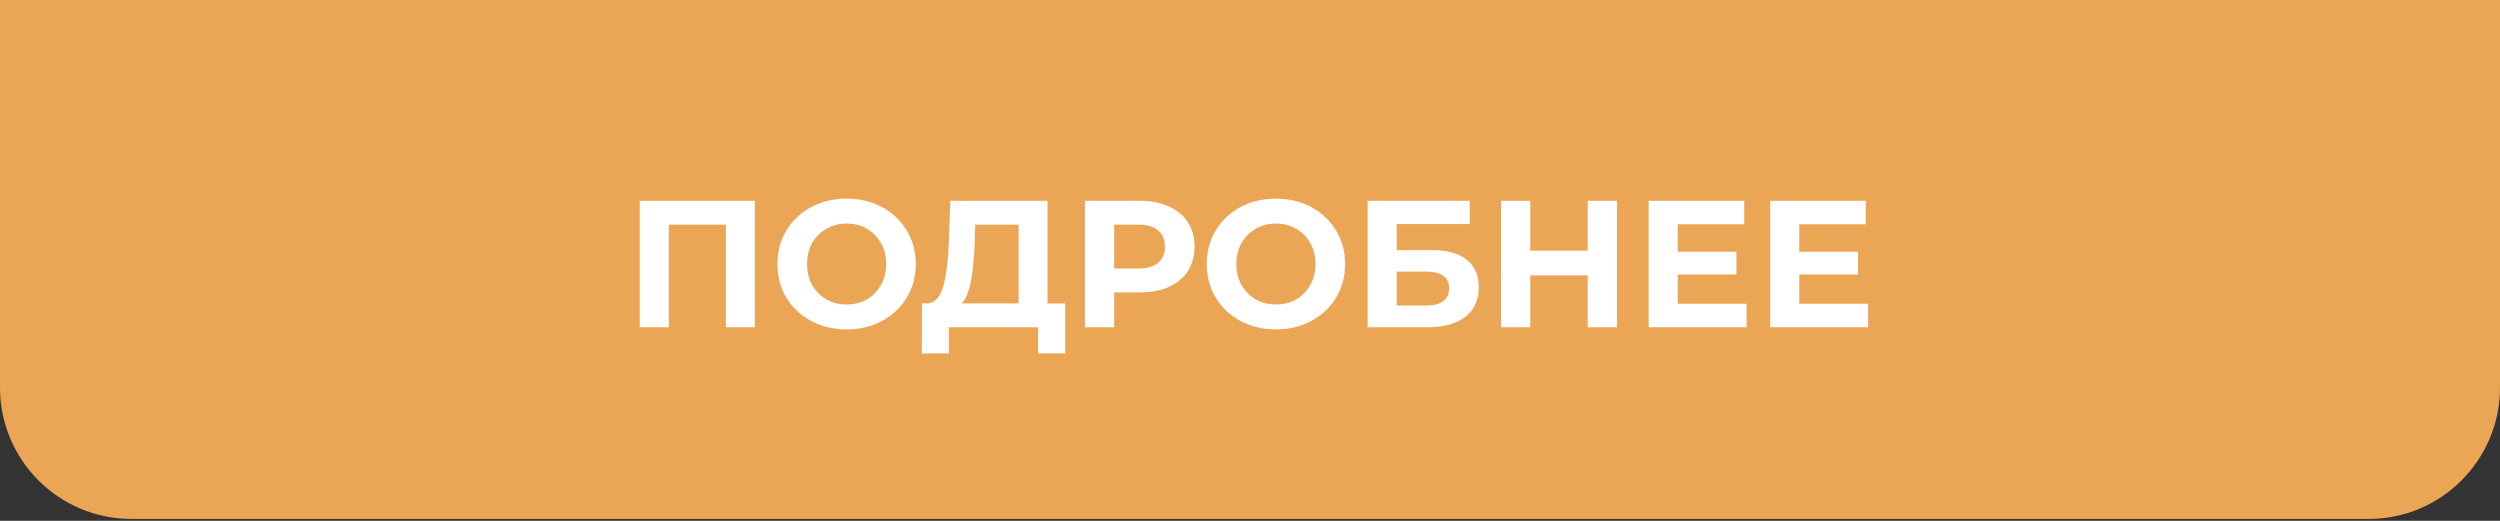 <?xml version="1.0" encoding="UTF-8"?> <svg xmlns="http://www.w3.org/2000/svg" width="1200" height="250" viewBox="0 0 1200 250" fill="none"><rect x="0" y="0" width="1200" height="250" fill="#333333" stroke="none"/> <path d="M0 0H1200V185.989C1200 220.84 1171.75 249.093 1136.9 249.093H63.103C28.252 249.093 0 220.84 0 185.989V0Z" fill="#EBA655"></path> <path d="M362.377 96.383V157.072H348.418V107.827H321.022V157.072H307.063V96.383H362.377Z" fill="white"></path> <path d="M406.378 158.112C400.078 158.112 394.385 156.754 389.299 154.037C384.27 151.321 380.311 147.593 377.421 142.853C374.589 138.056 373.173 132.68 373.173 126.727C373.173 120.774 374.589 115.428 377.421 110.688C380.311 105.891 384.27 102.134 389.299 99.417C394.385 96.701 400.078 95.343 406.378 95.343C412.678 95.343 418.342 96.701 423.371 99.417C428.399 102.134 432.359 105.891 435.249 110.688C438.138 115.428 439.583 120.774 439.583 126.727C439.583 132.68 438.138 138.056 435.249 142.853C432.359 147.593 428.399 151.321 423.371 154.037C418.342 156.754 412.678 158.112 406.378 158.112ZM406.378 146.148C409.962 146.148 413.198 145.338 416.088 143.72C418.978 142.044 421.232 139.732 422.851 136.784C424.527 133.836 425.365 130.484 425.365 126.727C425.365 122.97 424.527 119.618 422.851 116.67C421.232 113.723 418.978 111.439 416.088 109.821C413.198 108.145 409.962 107.307 406.378 107.307C402.795 107.307 399.558 108.145 396.668 109.821C393.778 111.439 391.495 113.723 389.819 116.67C388.2 119.618 387.391 122.97 387.391 126.727C387.391 130.484 388.2 133.836 389.819 136.784C391.495 139.732 393.778 142.044 396.668 143.72C399.558 145.338 402.795 146.148 406.378 146.148Z" fill="white"></path> <path d="M511.306 145.627V169.643H498.301V157.072H455.472V169.643H442.467L442.554 145.627H444.982C448.623 145.512 451.195 142.853 452.698 137.651C454.201 132.449 455.125 125.022 455.472 115.37L456.166 96.383H502.809V145.627H511.306ZM467.87 116.67C467.581 123.895 466.974 129.964 466.049 134.877C465.125 139.732 463.708 143.315 461.801 145.627H488.938V107.827H468.13L467.87 116.67Z" fill="white"></path> <path d="M547.03 96.383C552.405 96.383 557.058 97.279 560.988 99.07C564.977 100.862 568.04 103.405 570.178 106.7C572.317 109.994 573.386 113.896 573.386 118.404C573.386 122.855 572.317 126.756 570.178 130.108C568.04 133.403 564.977 135.946 560.988 137.738C557.058 139.472 552.405 140.339 547.03 140.339H534.806V157.072H520.761V96.383H547.03ZM546.25 128.895C550.469 128.895 553.677 127.999 555.873 126.207C558.07 124.357 559.168 121.757 559.168 118.404C559.168 114.994 558.07 112.393 555.873 110.601C553.677 108.752 550.469 107.827 546.25 107.827H534.806V128.895H546.25Z" fill="white"></path> <path d="M612.455 158.112C606.155 158.112 600.462 156.754 595.376 154.037C590.347 151.321 586.388 147.593 583.498 142.853C580.666 138.056 579.25 132.68 579.25 126.727C579.25 120.774 580.666 115.428 583.498 110.688C586.388 105.891 590.347 102.134 595.376 99.417C600.462 96.701 606.155 95.343 612.455 95.343C618.755 95.343 624.42 96.701 629.448 99.417C634.477 102.134 638.436 105.891 641.326 110.688C644.216 115.428 645.661 120.774 645.661 126.727C645.661 132.68 644.216 138.056 641.326 142.853C638.436 147.593 634.477 151.321 629.448 154.037C624.42 156.754 618.755 158.112 612.455 158.112ZM612.455 146.148C616.039 146.148 619.276 145.338 622.165 143.72C625.055 142.044 627.31 139.732 628.928 136.784C630.604 133.836 631.442 130.484 631.442 126.727C631.442 122.97 630.604 119.618 628.928 116.67C627.31 113.723 625.055 111.439 622.165 109.821C619.276 108.145 616.039 107.307 612.455 107.307C608.872 107.307 605.635 108.145 602.745 109.821C599.855 111.439 597.572 113.723 595.896 116.67C594.278 119.618 593.468 122.97 593.468 126.727C593.468 130.484 594.278 133.836 595.896 136.784C597.572 139.732 599.855 142.044 602.745 143.72C605.635 145.338 608.872 146.148 612.455 146.148Z" fill="white"></path> <path d="M656.48 96.383H705.465V107.567H670.439V120.051H687.258C694.599 120.051 700.176 121.583 703.991 124.646C707.863 127.71 709.799 132.131 709.799 137.911C709.799 143.98 707.661 148.691 703.384 152.043C699.107 155.395 693.067 157.072 685.264 157.072H656.48V96.383ZM684.484 146.668C688.067 146.668 690.813 145.974 692.72 144.587C694.627 143.142 695.581 141.061 695.581 138.345C695.581 133.027 691.882 130.369 684.484 130.369H670.439V146.668H684.484Z" fill="white"></path> <path d="M776.148 96.383V157.072H762.103V132.189H734.533V157.072H720.488V96.383H734.533V120.312H762.103V96.383H776.148Z" fill="white"></path> <path d="M838.344 145.801V157.072H791.353V96.383H837.217V107.654H805.312V120.832H833.489V131.756H805.312V145.801H838.344Z" fill="white"></path> <path d="M896.679 145.801V157.072H849.688V96.383H895.551V107.654H863.647V120.832H891.823V131.756H863.647V145.801H896.679Z" fill="white"></path> </svg> 